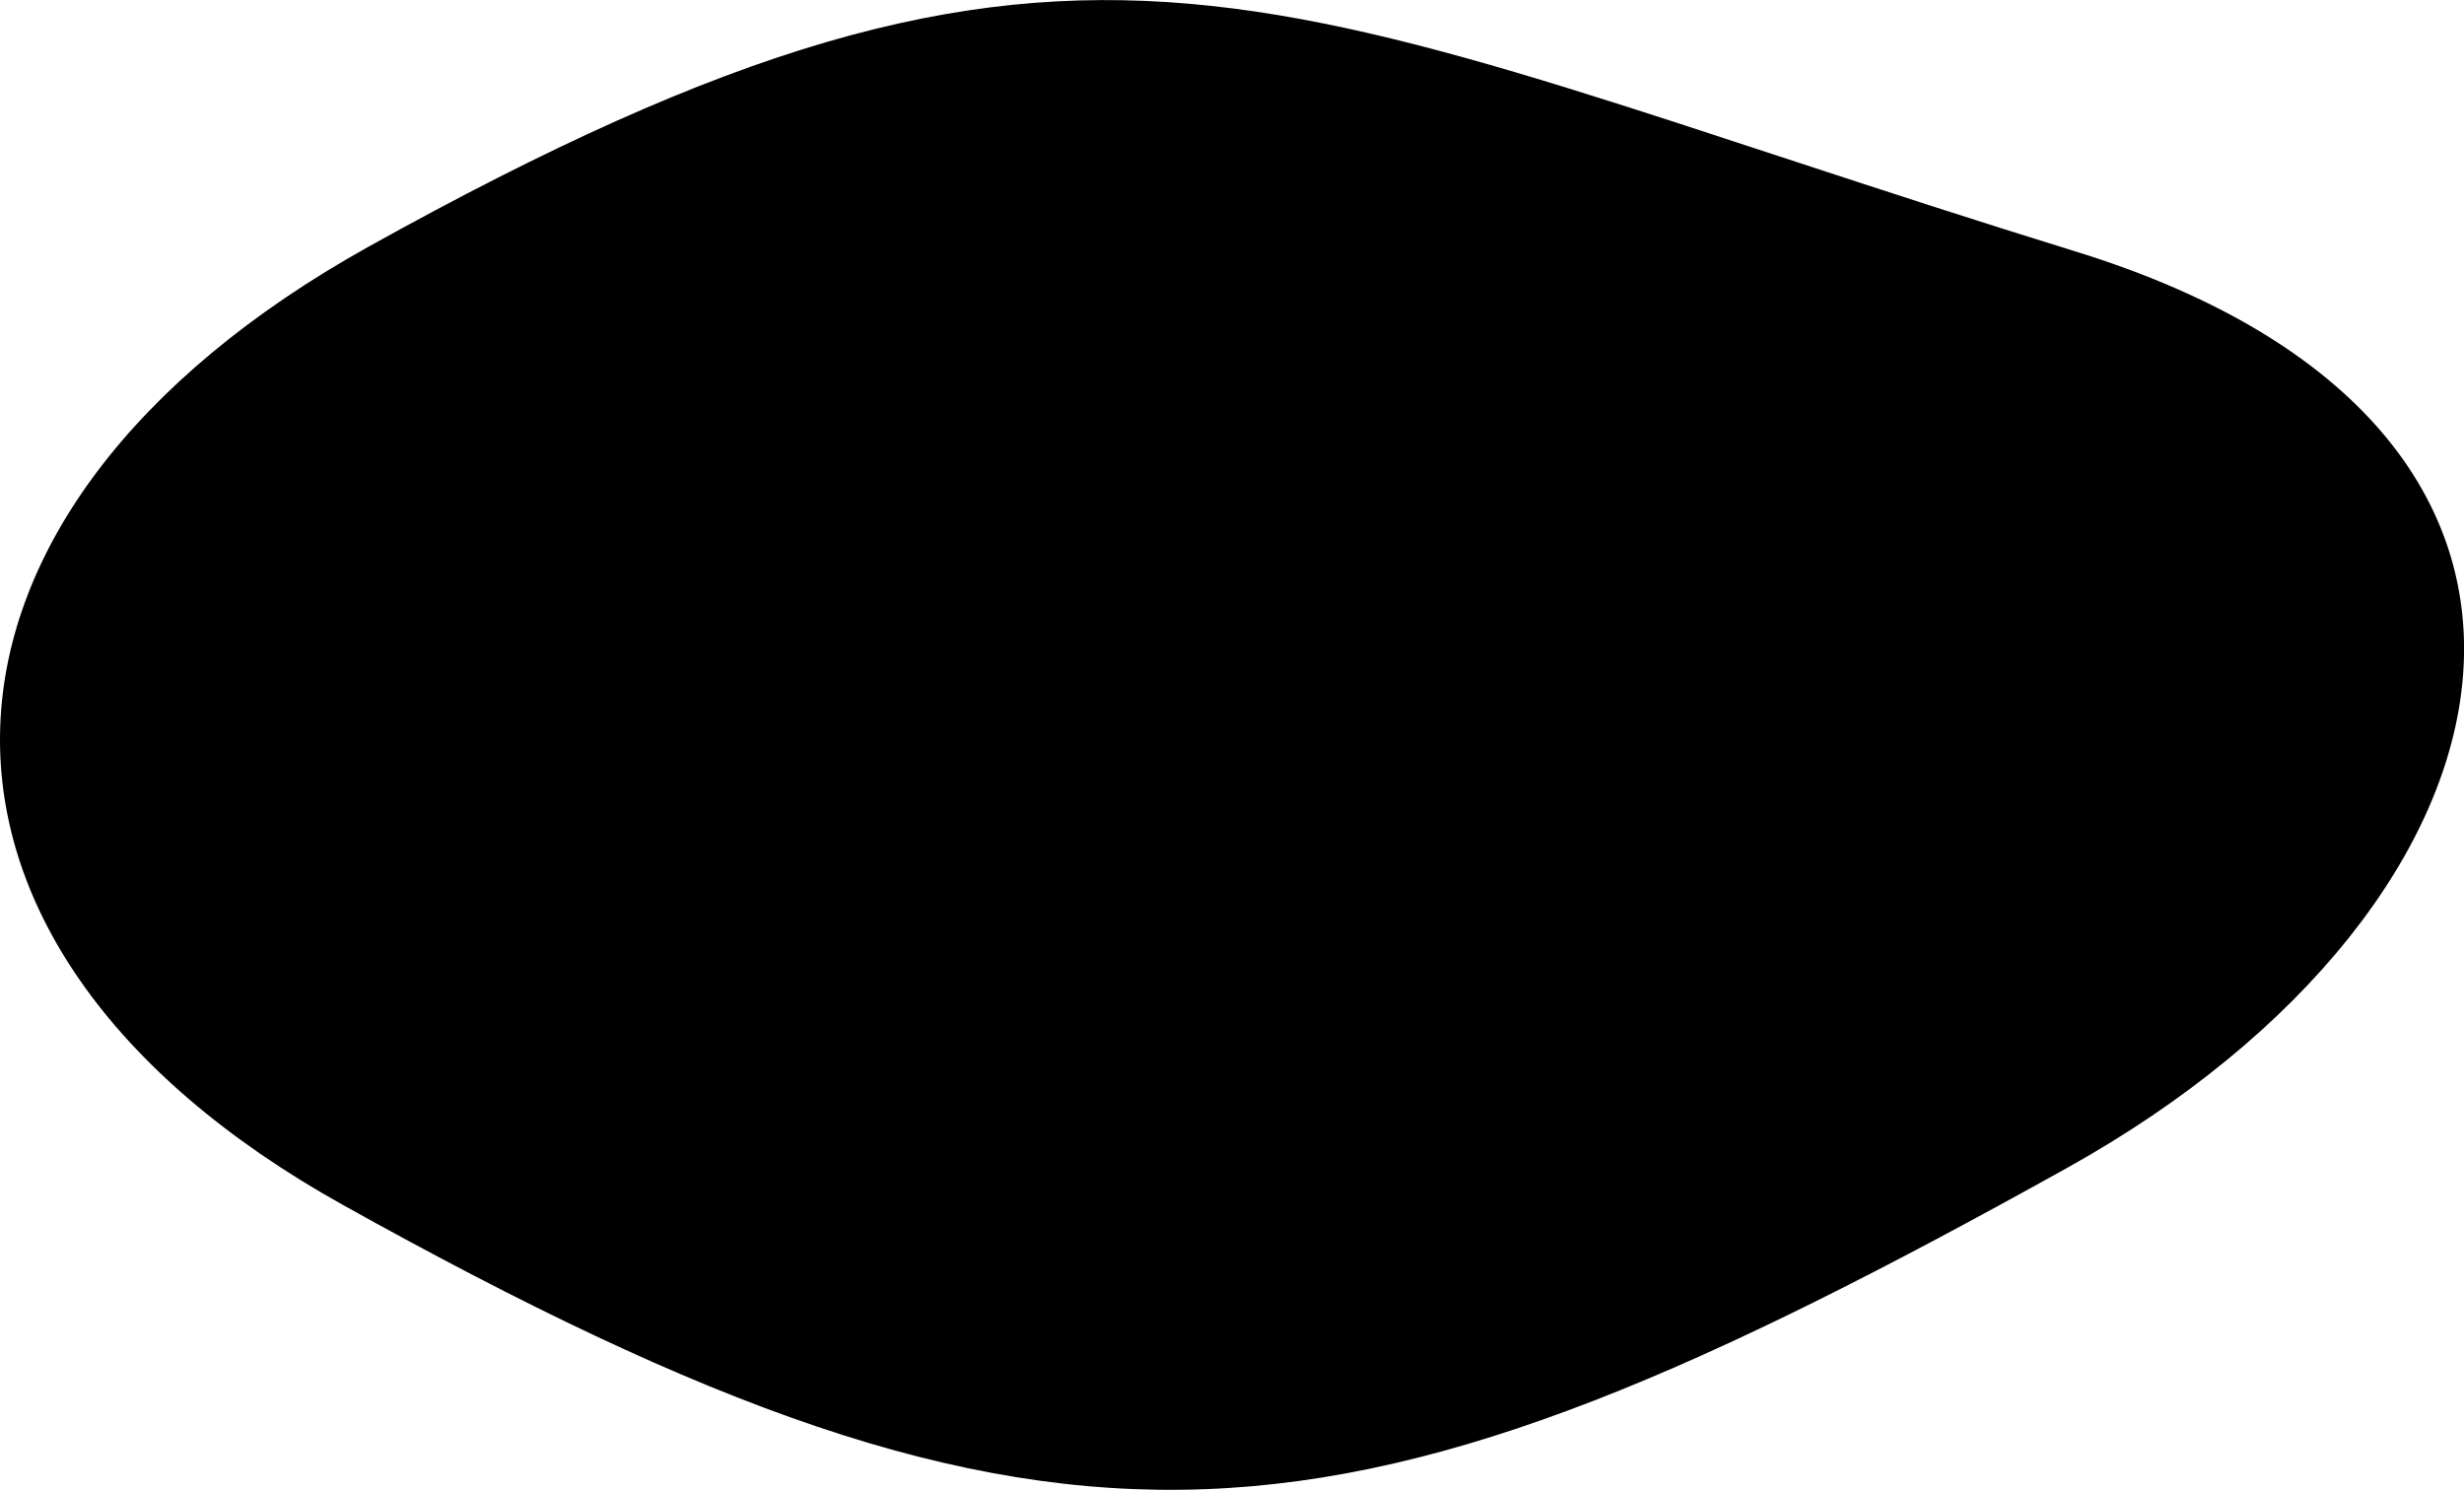 <?xml version="1.0" encoding="utf-8"?>
<!-- Generator: Adobe Illustrator 27.4.1, SVG Export Plug-In . SVG Version: 6.00 Build 0)  -->
<svg version="1.1" id="レイヤー_1" xmlns="http://www.w3.org/2000/svg" xmlns:xlink="http://www.w3.org/1999/xlink" x="0px"
	 y="0px" viewBox="0 0 726.9 439.6" style="enable-background:new 0 0 726.9 439.6;" xml:space="preserve">
<path d="M609.8,344.6c-213.8,119-294.8,130.1-508.5,11c-139.9-77.9-132.5-204.9,7.4-282.8C322.4-46.1,372.2,0,612.3,74.2
	C780.5,126.1,749.7,266.7,609.8,344.6z"/>
</svg>
